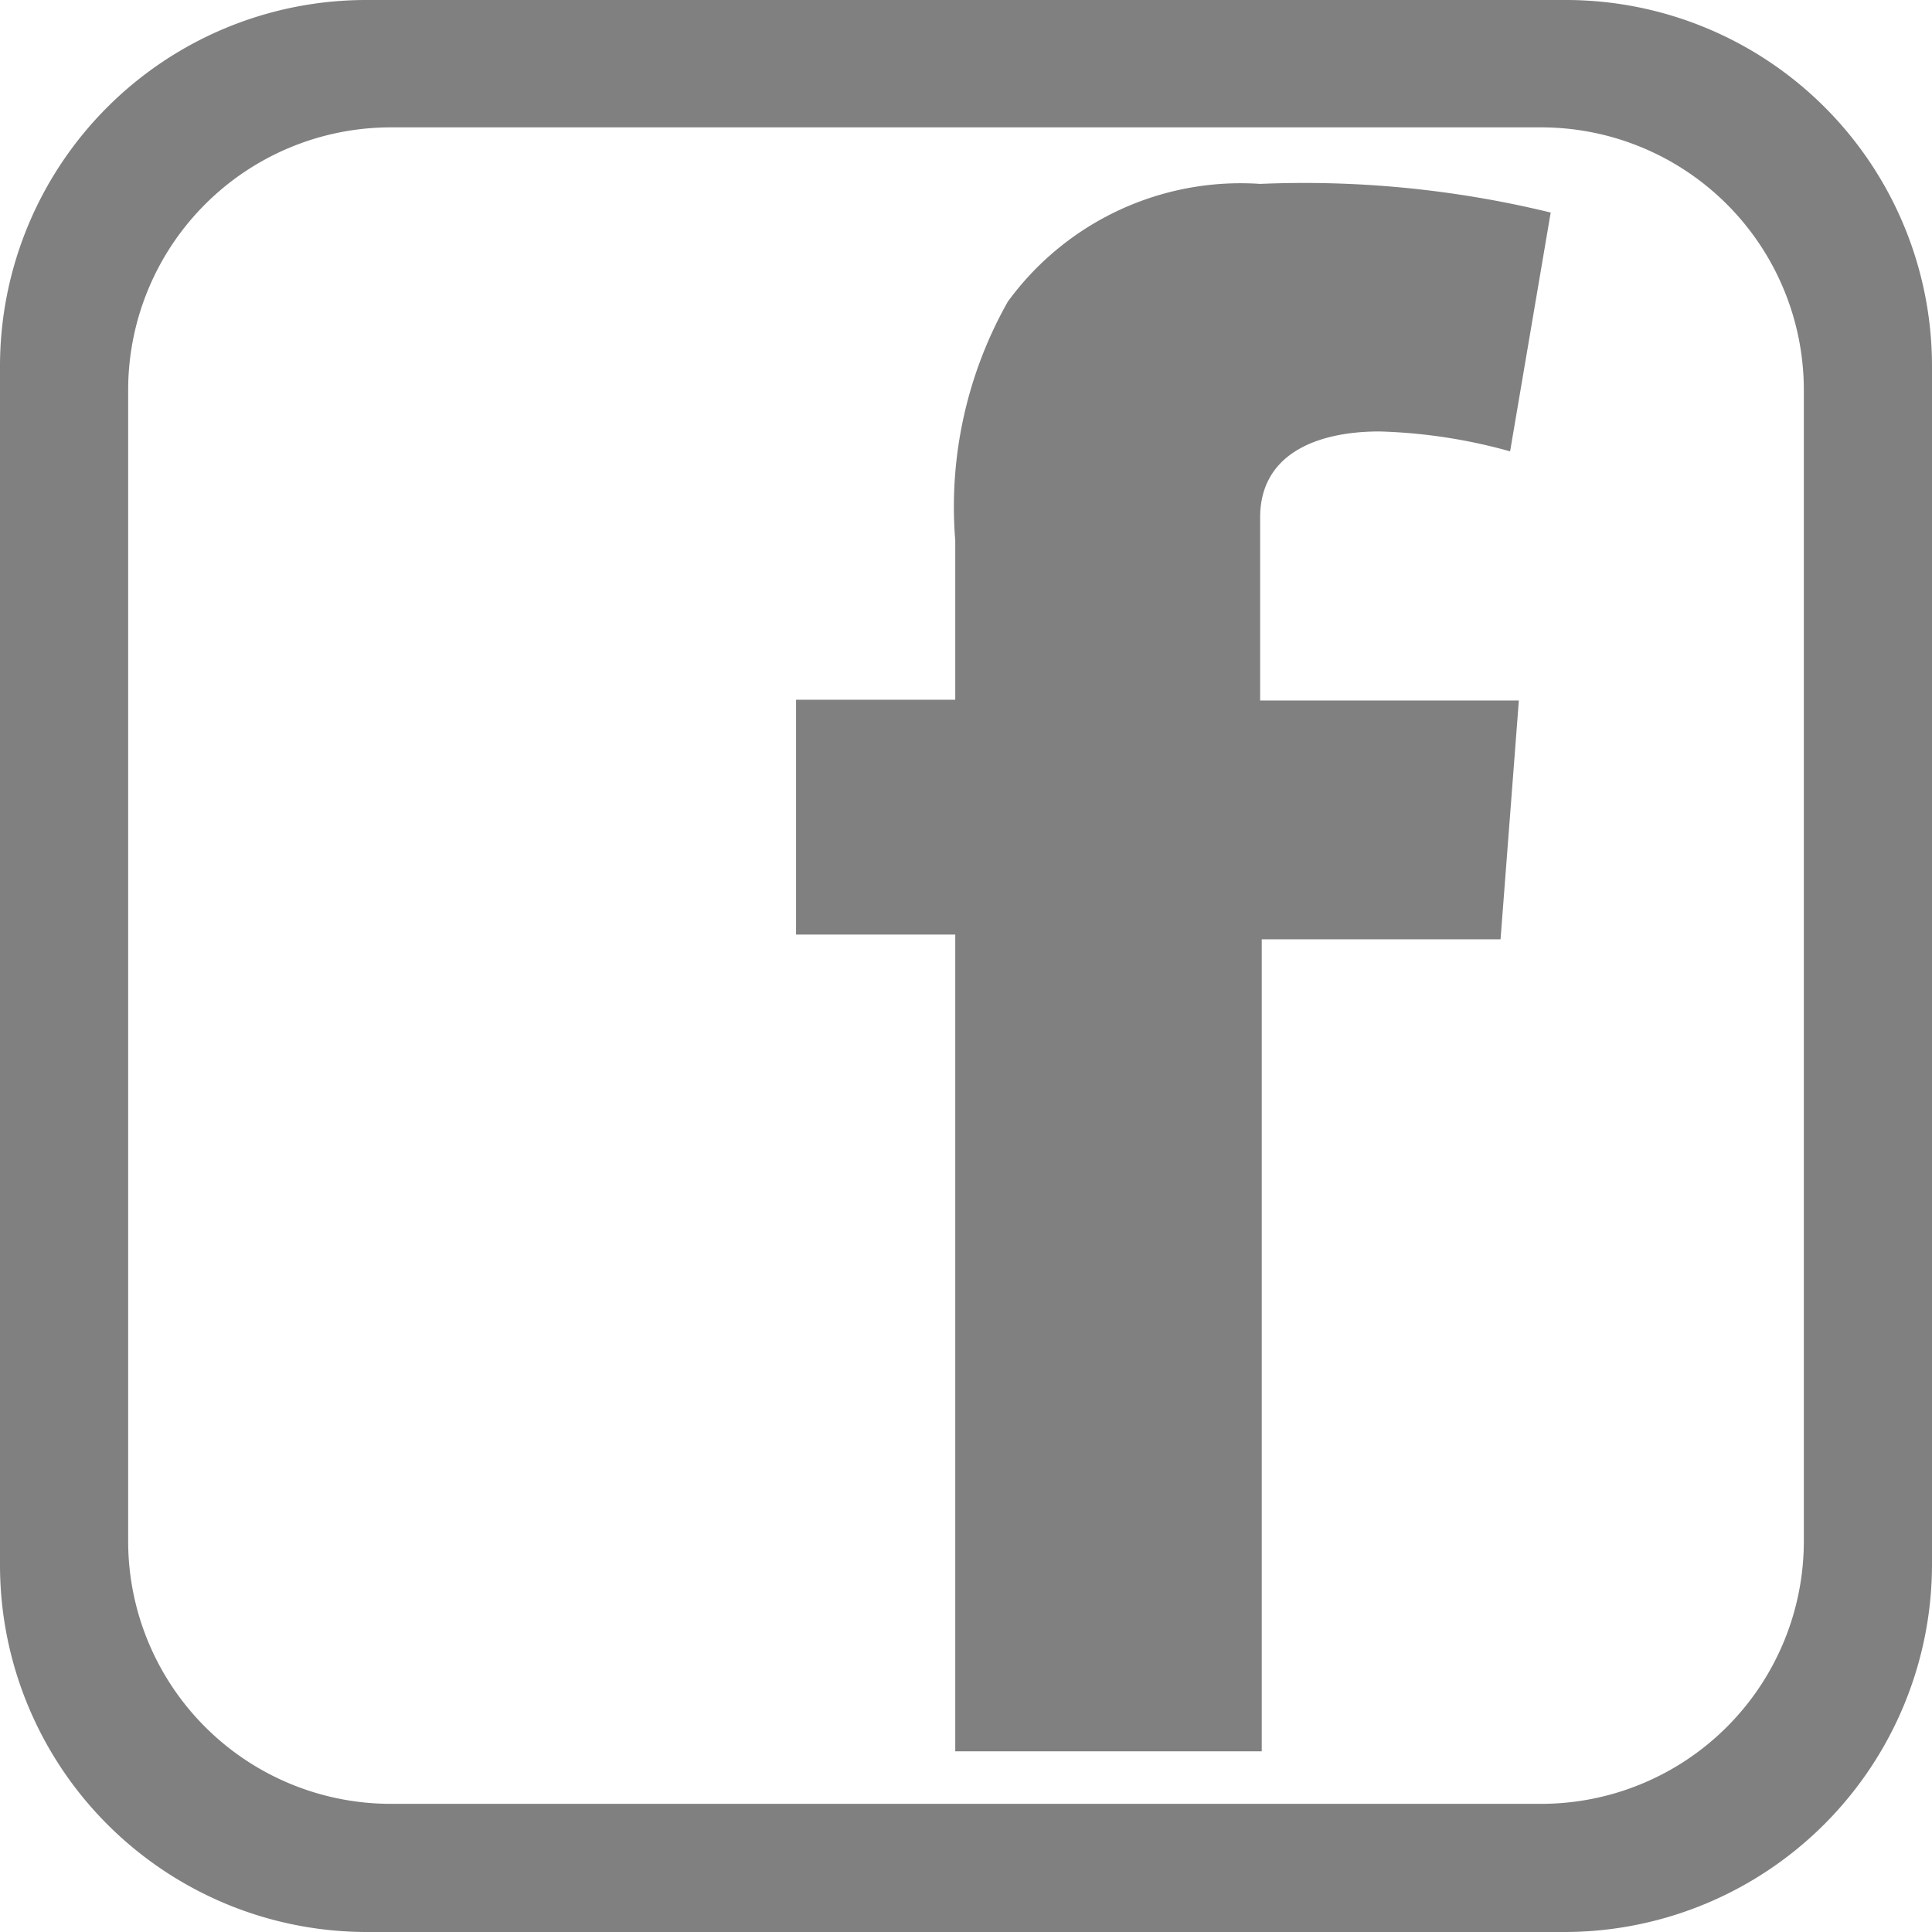 <svg xmlns="http://www.w3.org/2000/svg" viewBox="0 0 24.27 24.27">
  <defs>
    <style>
      .cls-1 {
        fill: gray;
      }
    </style>
  </defs>
  <g id="Layer_2" data-name="Layer 2">
    <g id="Layer_1-2" data-name="Layer 1">
      <path class="cls-1" d="M10,8.79h2v-2a5.24,5.24,0,0,1,.66-3,3.62,3.62,0,0,1,3.17-1.48,13.08,13.08,0,0,1,3.65.36l-.51,3a6.77,6.77,0,0,0-1.64-.25c-.8,0-1.5.29-1.5,1.08v2.3h3.25l-.23,3h-3V22H12V11.74H10v-3Z"/>
      <path class="cls-1" d="M19.67,24.27H4.6A4.61,4.61,0,0,1,0,19.66V4.59A4.6,4.6,0,0,1,4.6,0H19.67a4.6,4.6,0,0,1,4.6,4.59V19.66A4.62,4.62,0,0,1,19.67,24.27ZM4.9,1.6A3.3,3.3,0,0,0,1.61,4.89V19.36a3.3,3.3,0,0,0,3.29,3.3H19.37a3.3,3.3,0,0,0,3.29-3.3V4.89A3.3,3.3,0,0,0,19.37,1.6Z"/>
    </g>
  </g>
</svg>
